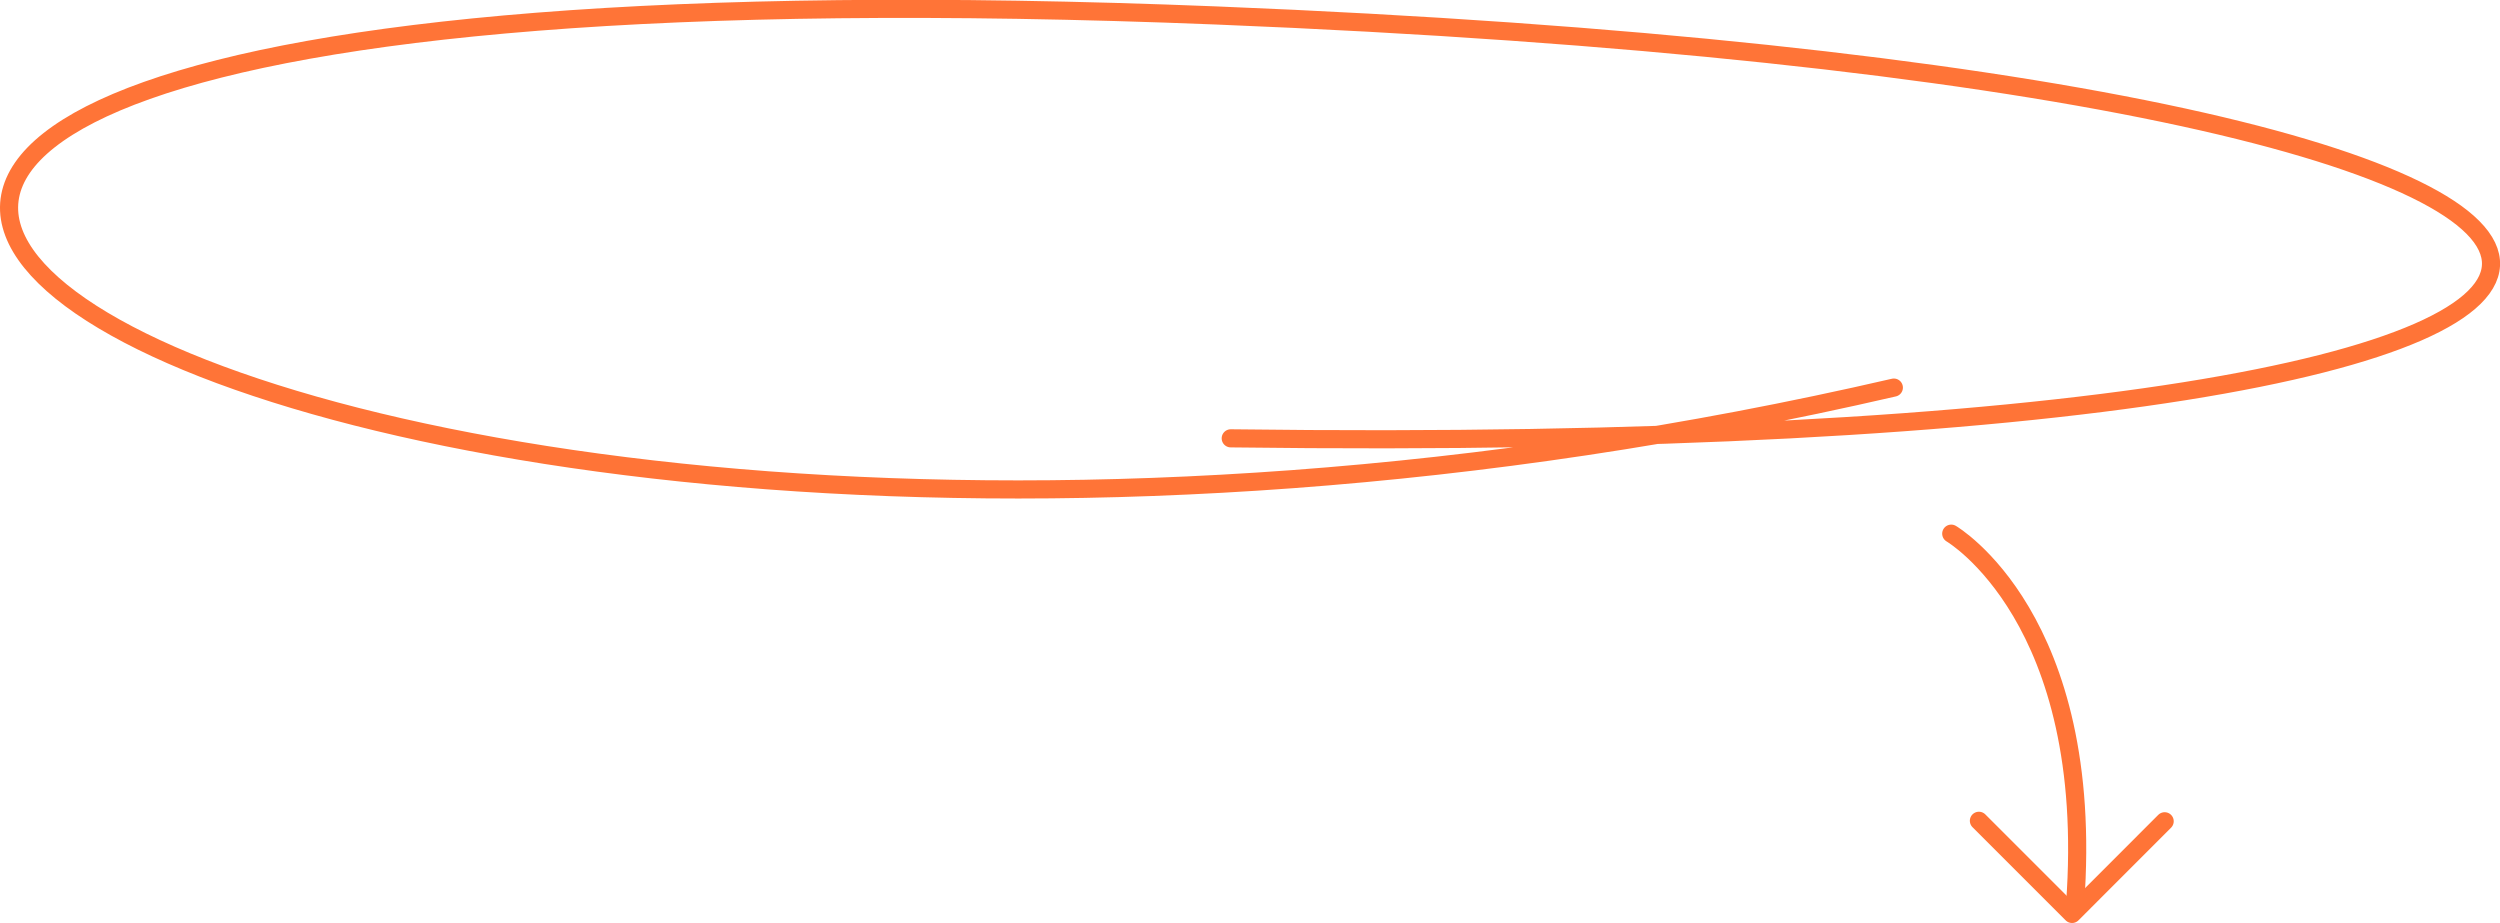 <?xml version="1.0" encoding="UTF-8"?> <svg xmlns="http://www.w3.org/2000/svg" viewBox="0 0 413.84 152.79"> <defs> <style>.cls-1,.cls-2{fill:none;stroke:#ff7437;stroke-linecap:round;stroke-width:3px;}.cls-1{stroke-miterlimit:10;}.cls-2{stroke-linejoin:round;}</style> </defs> <title>3 arrow</title> <g id="Слой_2" data-name="Слой 2"> <g id="Слой_1-2" data-name="Слой 1"> <path class="cls-1" d="M203.73,72.56c283,3.72,274.07-58.85-2.38-70C-167.37-12.21,36.19,128.29,313.5,64.16"></path> <path class="cls-1" d="M323,88.34s24,14,20.5,61.33"></path> <polyline class="cls-2" points="327.58 135.87 343 151.29 358.33 135.95"></polyline> </g> </g> </svg> 